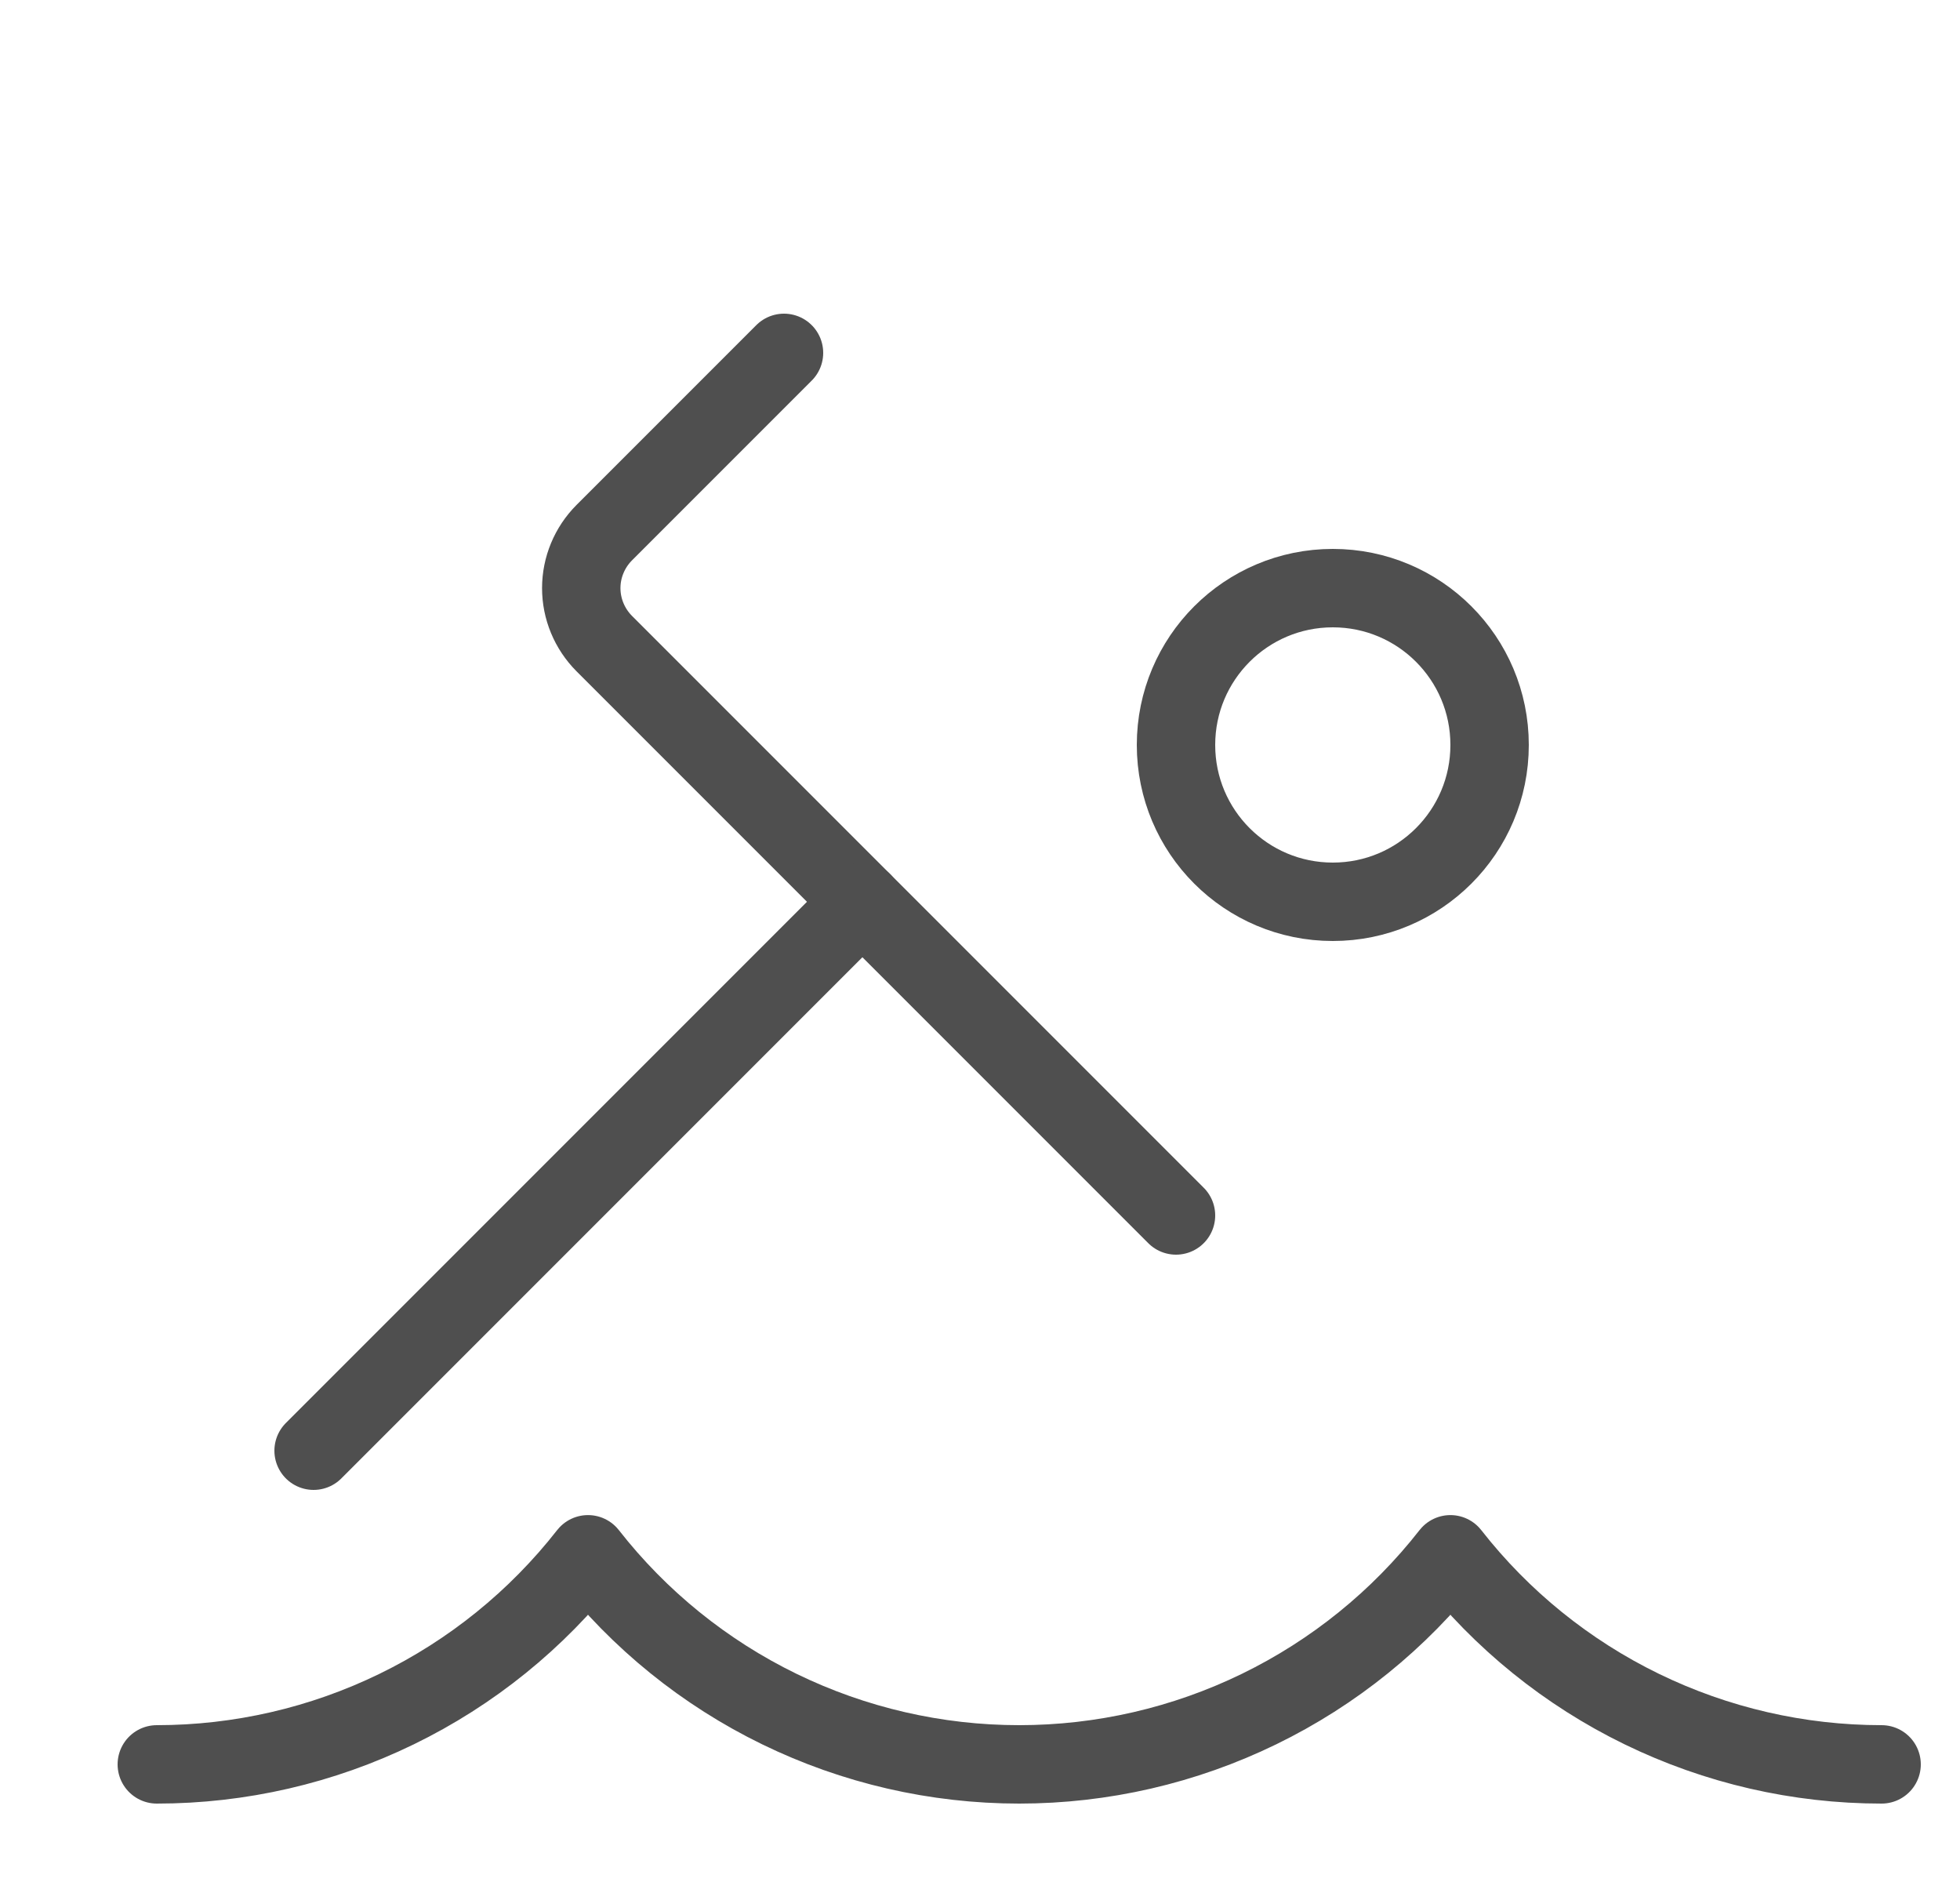 <svg width="25" height="24" viewBox="0 0 25 24" fill="none" xmlns="http://www.w3.org/2000/svg">
<g clip-path="url(#clip0_472_1605)">
<path d="M17 11.5C18.105 11.5 19 10.605 19 9.5C19 8.395 18.105 7.5 17 7.5C15.895 7.5 15 8.395 15 9.5C15 10.605 15.895 11.5 17 11.5Z" stroke="#4F4F4F" stroke-linecap="round" stroke-linejoin="round"/>
<path d="M15 15.5L11 11.5L7.707 8.207C7.52 8.019 7.414 7.765 7.414 7.5C7.414 7.235 7.52 6.981 7.707 6.793L10 4.5" stroke="#4F4F4F" stroke-linecap="round" stroke-linejoin="round"/>
<path d="M2 22.5C3.06 22.5 4.106 22.259 5.059 21.795C6.012 21.331 6.847 20.656 7.5 19.821C8.153 20.656 8.988 21.331 9.941 21.795C10.894 22.259 11.94 22.5 13 22.5C14.06 22.5 15.106 22.259 16.059 21.795C17.012 21.331 17.847 20.656 18.5 19.821C19.153 20.656 19.988 21.331 20.941 21.795C21.894 22.259 22.94 22.5 24 22.5" stroke="#4F4F4F" stroke-linecap="round" stroke-linejoin="round"/>
<path d="M11 11.5L4 18.5" stroke="#4F4F4F" stroke-linecap="round" stroke-linejoin="round"/>
</g>
<defs>
<clipPath id="clip0_472_1605">
<rect width="24" height="24" fill="white" transform="translate(0.5)"/>
</clipPath>
</defs>
</svg>
